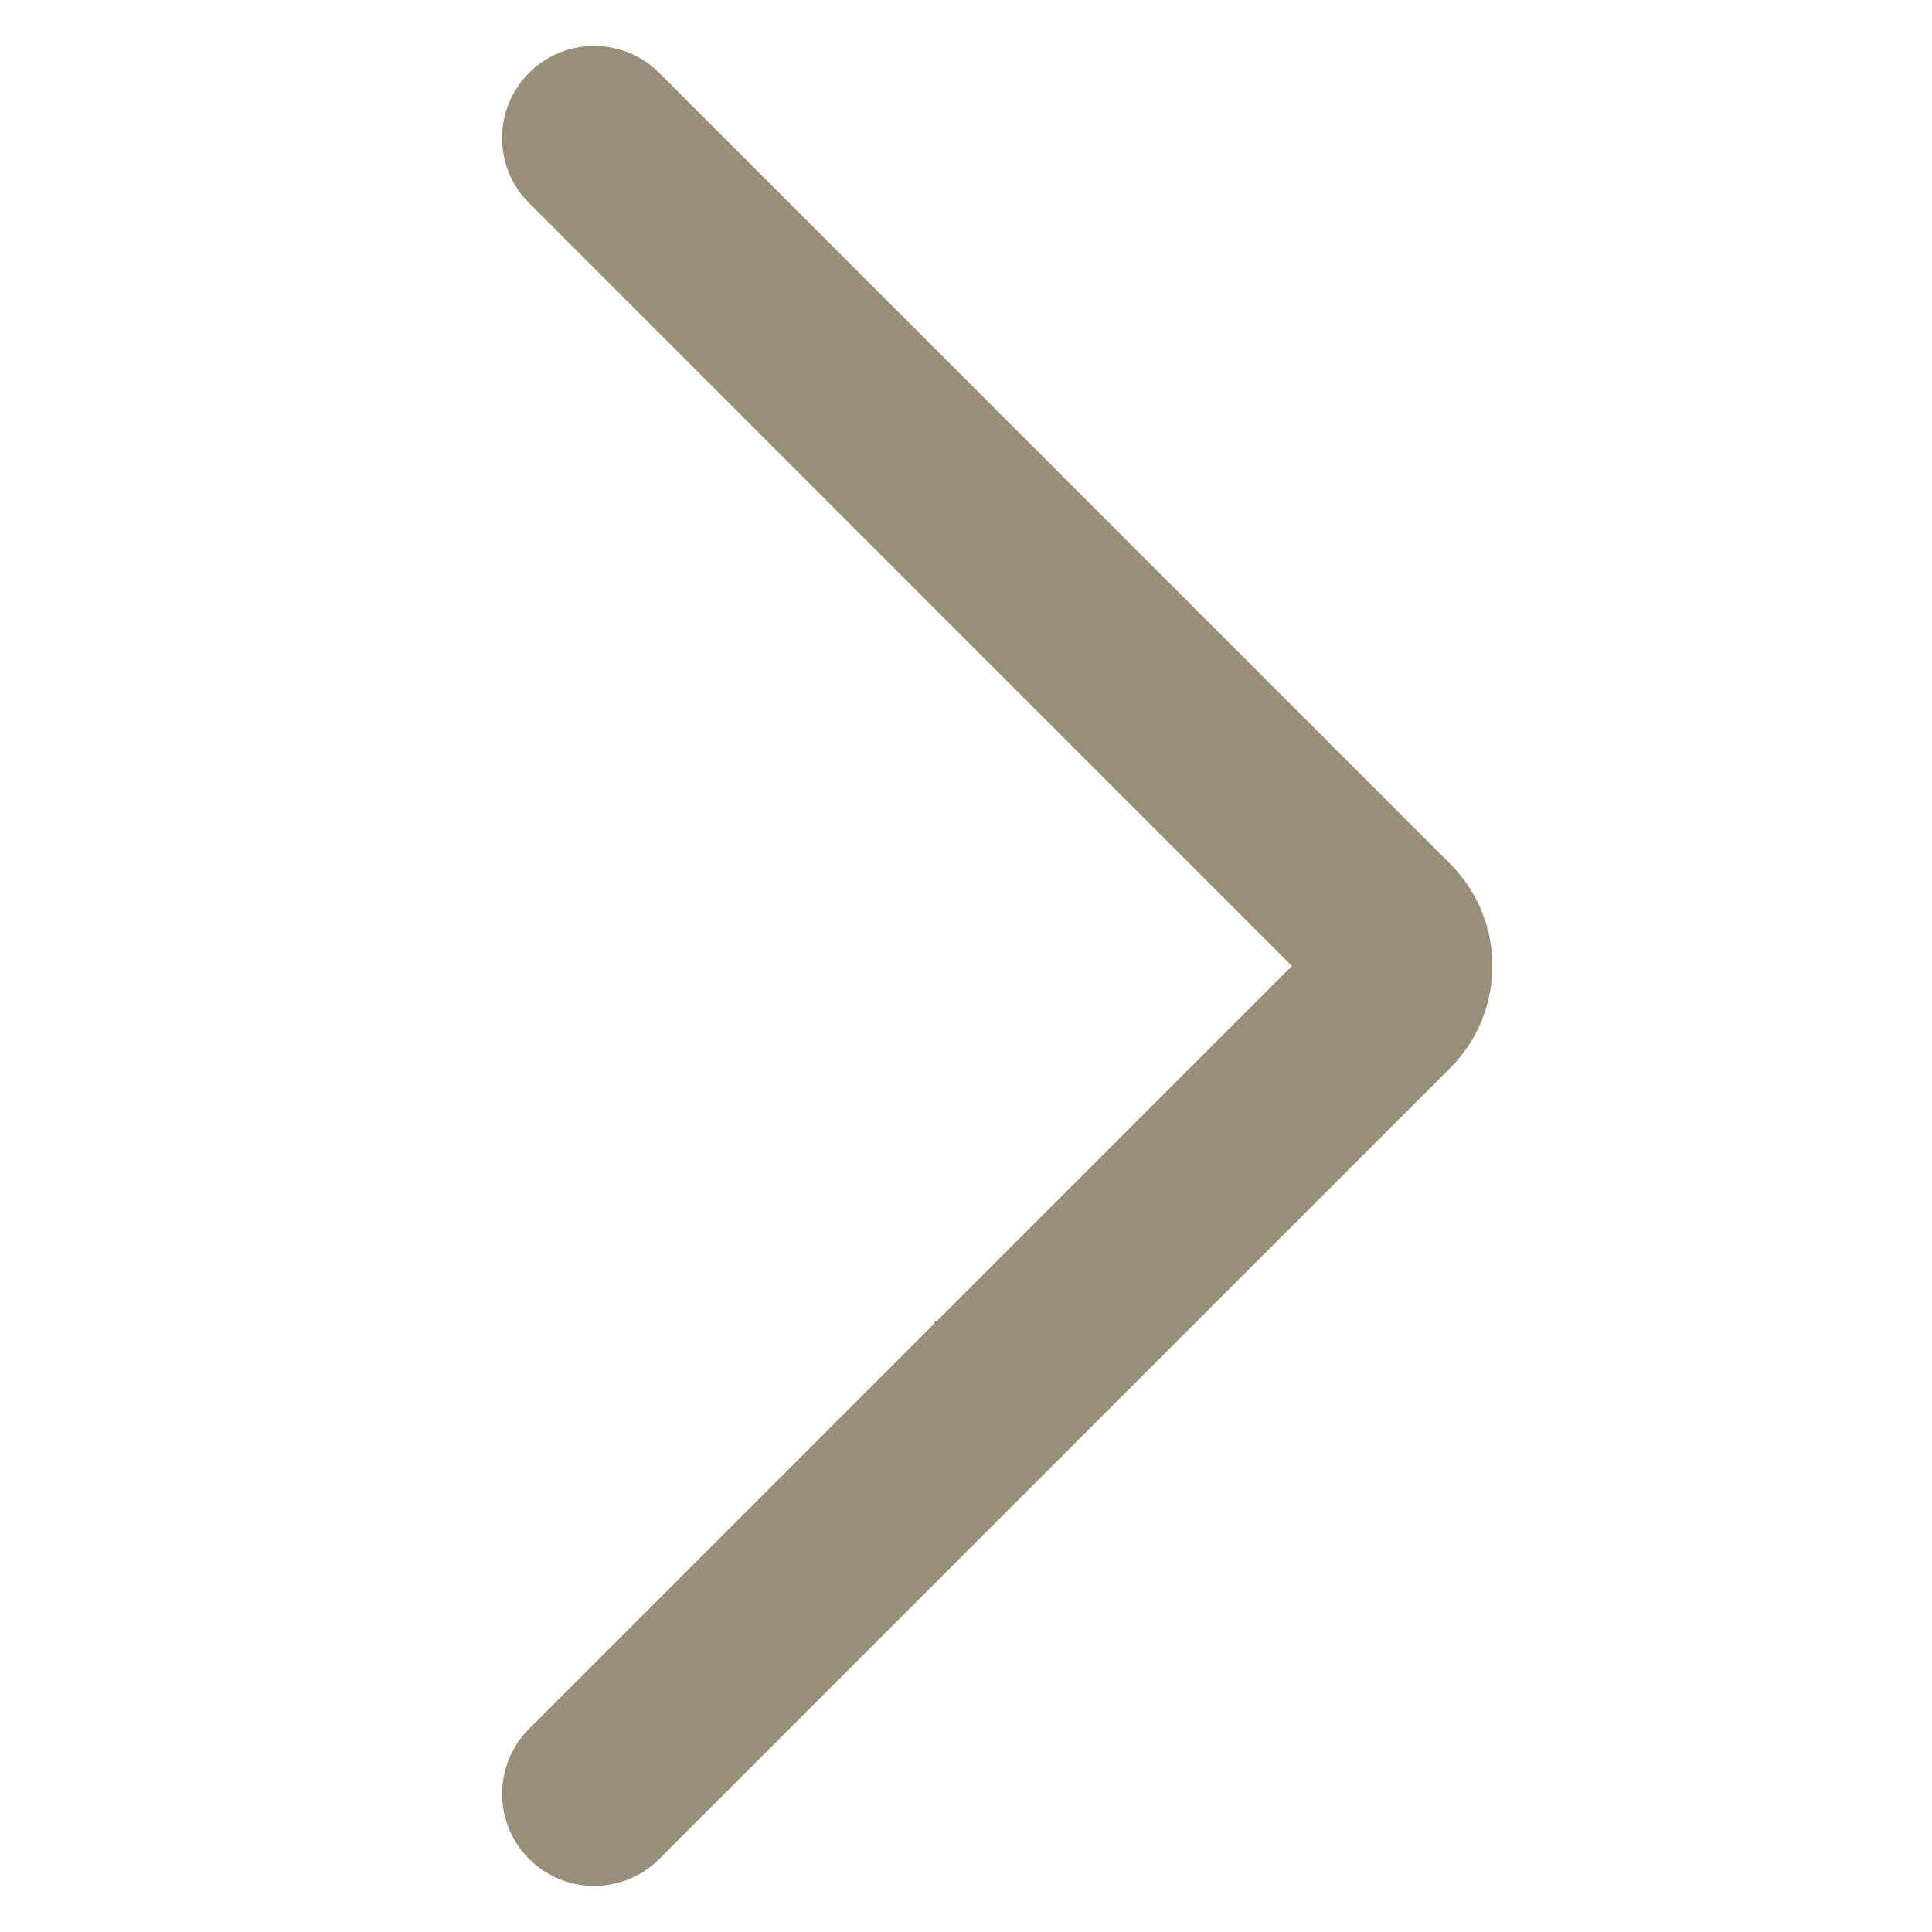 <svg xmlns="http://www.w3.org/2000/svg" xmlns:xlink="http://www.w3.org/1999/xlink" width="300" zoomAndPan="magnify" viewBox="0 0 224.88 225" height="300" preserveAspectRatio="xMidYMid meet" version="1.0"><defs><clipPath id="9d34013b5a"><path d="M 58.41 5.348 L 173.738 5.348 L 173.738 219.641 L 58.41 219.641 Z M 58.41 5.348 " clip-rule="nonzero"/></clipPath><clipPath id="f46bebb25c"><path d="M 108.754 153.863 L 116.129 153.863 L 116.129 157.613 L 108.754 157.613 Z M 108.754 153.863 " clip-rule="nonzero"/></clipPath></defs><g clip-path="url(#9d34013b5a)"><path fill="#9a8e78" d="M 76.578 8.355 C 72.316 4.246 65.527 4.359 61.418 8.621 C 57.402 12.77 57.402 19.371 61.418 23.516 L 150.395 112.496 L 61.418 201.473 C 57.309 205.734 57.422 212.527 61.684 216.617 C 65.832 220.629 72.414 220.648 76.578 216.637 L 168.809 124.402 C 175.391 117.82 175.391 107.168 168.809 100.586 L 76.578 8.355 " fill-opacity="1" fill-rule="nonzero"/></g><g clip-path="url(#f46bebb25c)"><path fill="#9a8e78" d="M 108.754 153.863 L 116.133 153.863 L 116.133 157.613 L 108.754 157.613 Z M 108.754 153.863 " fill-opacity="1" fill-rule="nonzero"/></g></svg>